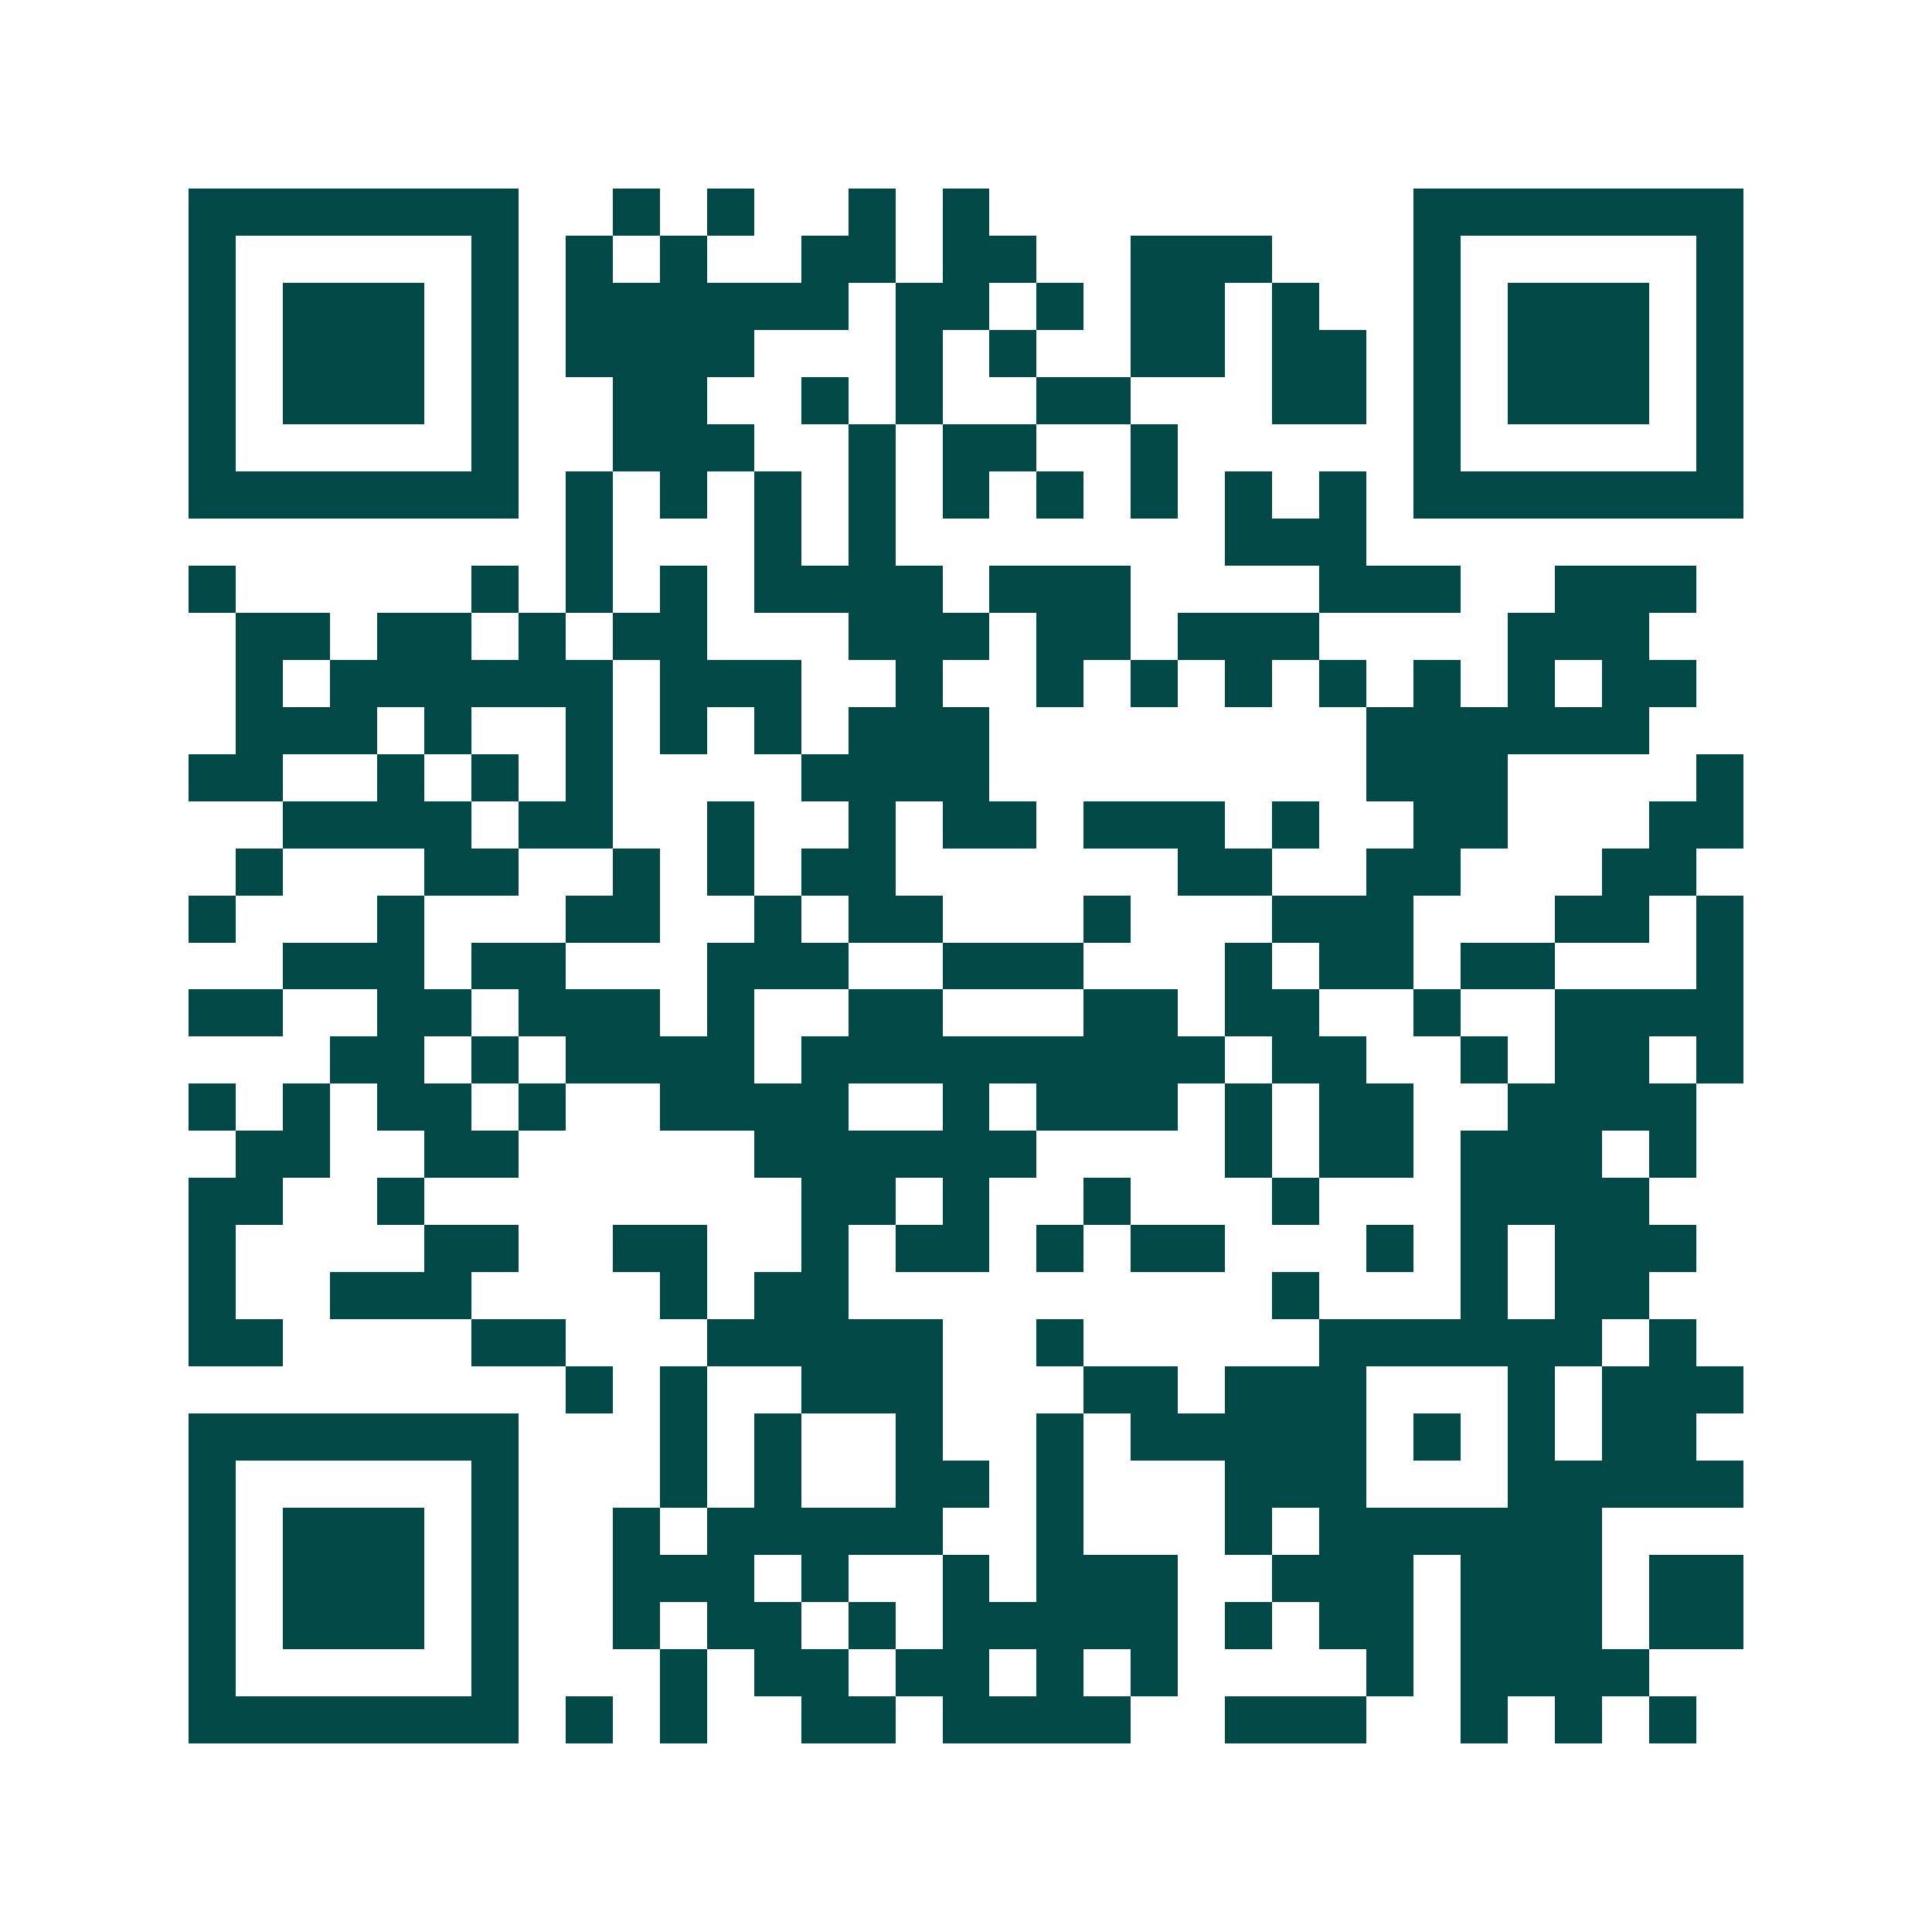 <svg xmlns="http://www.w3.org/2000/svg" width="200" height="200" viewBox="0 0 41 41" shape-rendering="crispEdges"><path fill="#ffffff" d="M0 0h41v41H0z"/><path stroke="#014847" d="M4 4.5h7m2 0h1m1 0h1m2 0h1m1 0h1m9 0h7M4 5.5h1m5 0h1m1 0h1m1 0h1m2 0h2m1 0h2m2 0h3m3 0h1m5 0h1M4 6.5h1m1 0h3m1 0h1m1 0h6m1 0h2m1 0h1m1 0h2m1 0h1m2 0h1m1 0h3m1 0h1M4 7.5h1m1 0h3m1 0h1m1 0h4m3 0h1m1 0h1m2 0h2m1 0h2m1 0h1m1 0h3m1 0h1M4 8.5h1m1 0h3m1 0h1m2 0h2m2 0h1m1 0h1m2 0h2m3 0h2m1 0h1m1 0h3m1 0h1M4 9.5h1m5 0h1m2 0h3m2 0h1m1 0h2m2 0h1m5 0h1m5 0h1M4 10.5h7m1 0h1m1 0h1m1 0h1m1 0h1m1 0h1m1 0h1m1 0h1m1 0h1m1 0h1m1 0h7M12 11.5h1m3 0h1m1 0h1m7 0h3M4 12.5h1m5 0h1m1 0h1m1 0h1m1 0h4m1 0h3m4 0h3m2 0h3M5 13.5h2m1 0h2m1 0h1m1 0h2m3 0h3m1 0h2m1 0h3m4 0h3M5 14.5h1m1 0h6m1 0h3m2 0h1m2 0h1m1 0h1m1 0h1m1 0h1m1 0h1m1 0h1m1 0h2M5 15.5h3m1 0h1m2 0h1m1 0h1m1 0h1m1 0h3m8 0h6M4 16.5h2m2 0h1m1 0h1m1 0h1m4 0h4m8 0h3m4 0h1M6 17.5h4m1 0h2m2 0h1m2 0h1m1 0h2m1 0h3m1 0h1m2 0h2m3 0h2M5 18.5h1m3 0h2m2 0h1m1 0h1m1 0h2m6 0h2m2 0h2m3 0h2M4 19.5h1m3 0h1m3 0h2m2 0h1m1 0h2m3 0h1m3 0h3m3 0h2m1 0h1M6 20.5h3m1 0h2m3 0h3m2 0h3m3 0h1m1 0h2m1 0h2m3 0h1M4 21.5h2m2 0h2m1 0h3m1 0h1m2 0h2m3 0h2m1 0h2m2 0h1m2 0h4M7 22.5h2m1 0h1m1 0h4m1 0h9m1 0h2m2 0h1m1 0h2m1 0h1M4 23.5h1m1 0h1m1 0h2m1 0h1m2 0h4m2 0h1m1 0h3m1 0h1m1 0h2m2 0h4M5 24.5h2m2 0h2m5 0h6m4 0h1m1 0h2m1 0h3m1 0h1M4 25.5h2m2 0h1m8 0h2m1 0h1m2 0h1m3 0h1m3 0h4M4 26.5h1m4 0h2m2 0h2m2 0h1m1 0h2m1 0h1m1 0h2m3 0h1m1 0h1m1 0h3M4 27.5h1m2 0h3m4 0h1m1 0h2m9 0h1m3 0h1m1 0h2M4 28.5h2m4 0h2m3 0h5m2 0h1m5 0h6m1 0h1M12 29.5h1m1 0h1m2 0h3m3 0h2m1 0h3m3 0h1m1 0h3M4 30.5h7m3 0h1m1 0h1m2 0h1m2 0h1m1 0h5m1 0h1m1 0h1m1 0h2M4 31.5h1m5 0h1m3 0h1m1 0h1m2 0h2m1 0h1m3 0h3m3 0h5M4 32.5h1m1 0h3m1 0h1m2 0h1m1 0h5m2 0h1m3 0h1m1 0h6M4 33.5h1m1 0h3m1 0h1m2 0h3m1 0h1m2 0h1m1 0h3m2 0h3m1 0h3m1 0h2M4 34.5h1m1 0h3m1 0h1m2 0h1m1 0h2m1 0h1m1 0h5m1 0h1m1 0h2m1 0h3m1 0h2M4 35.5h1m5 0h1m3 0h1m1 0h2m1 0h2m1 0h1m1 0h1m4 0h1m1 0h4M4 36.5h7m1 0h1m1 0h1m2 0h2m1 0h4m2 0h3m2 0h1m1 0h1m1 0h1"/></svg>
